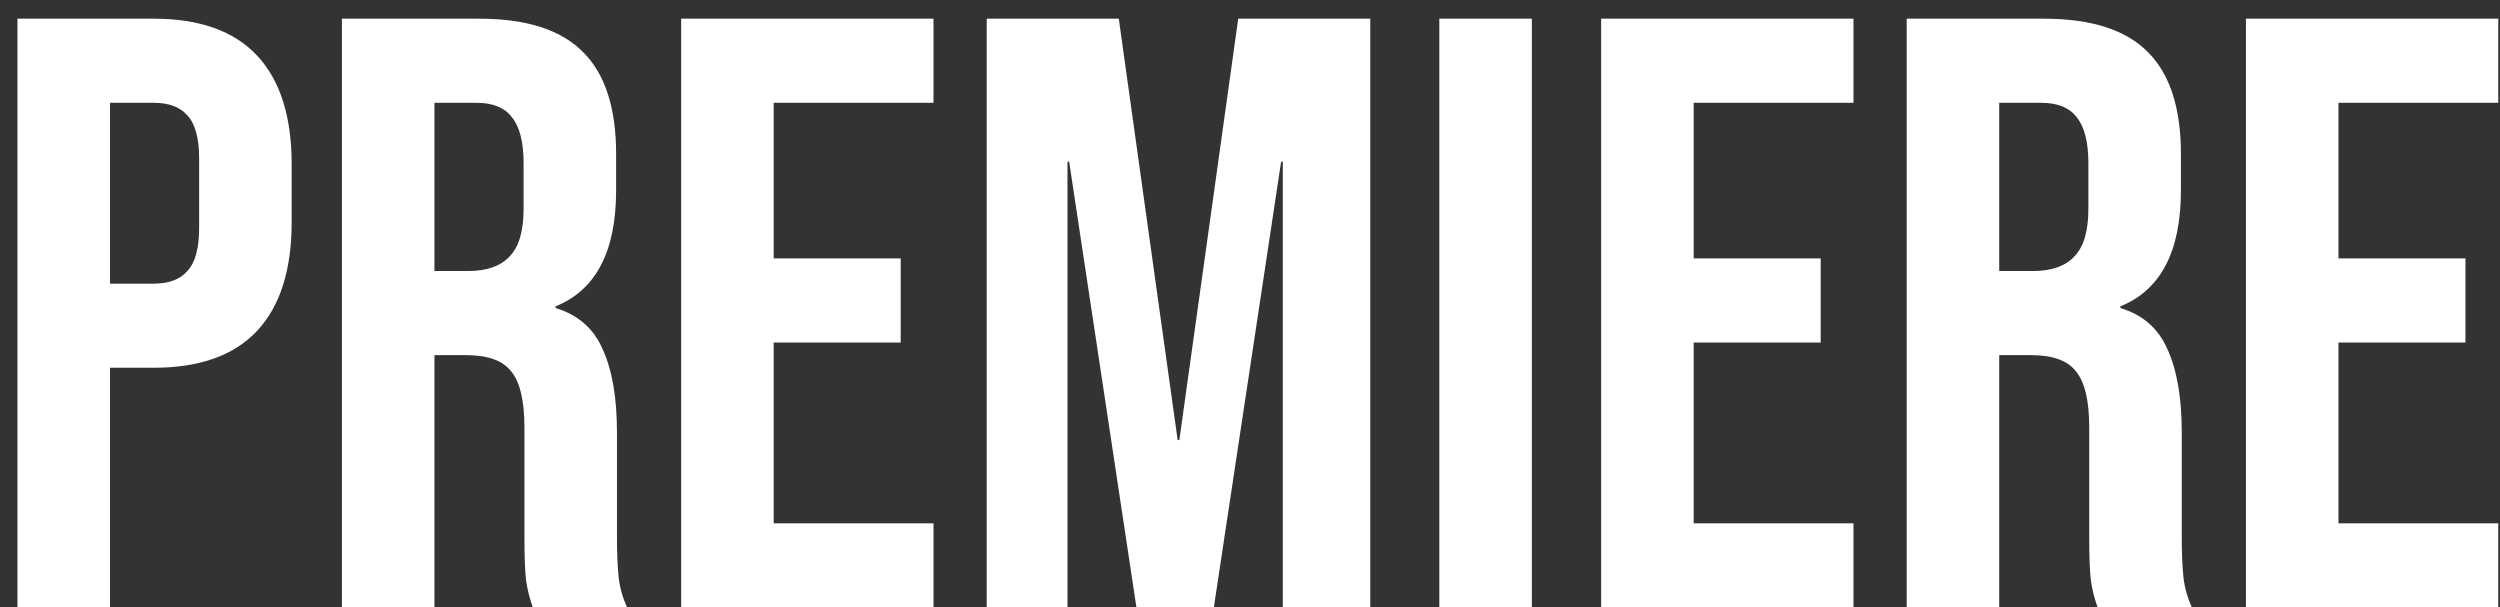 <svg width="107" height="26" viewBox="0 0 107 26" fill="none" xmlns="http://www.w3.org/2000/svg">
<rect x="0" y="0" width="107" height="26" fill="#333333" stroke="none"/>
<path d="M0.747 0.8H6.579C8.547 0.8 10.024 1.328 11.008 2.384C11.992 3.44 12.483 4.988 12.483 7.028V9.512C12.483 11.552 11.992 13.1 11.008 14.156C10.024 15.212 8.547 15.74 6.579 15.74H4.707V26H0.747V0.8ZM6.579 12.14C7.227 12.14 7.707 11.96 8.019 11.6C8.355 11.24 8.523 10.628 8.523 9.764V6.776C8.523 5.912 8.355 5.3 8.019 4.94C7.707 4.58 7.227 4.4 6.579 4.4H4.707V12.14H6.579ZM14.634 0.8H20.502C22.542 0.8 24.03 1.28 24.966 2.24C25.902 3.176 26.37 4.628 26.37 6.596V8.144C26.37 10.76 25.506 12.416 23.778 13.112V13.184C24.738 13.472 25.41 14.06 25.794 14.948C26.202 15.836 26.406 17.024 26.406 18.512V22.94C26.406 23.66 26.43 24.248 26.478 24.704C26.526 25.136 26.646 25.568 26.838 26H22.806C22.662 25.592 22.566 25.208 22.518 24.848C22.47 24.488 22.446 23.84 22.446 22.904V18.296C22.446 17.144 22.254 16.34 21.87 15.884C21.51 15.428 20.874 15.2 19.962 15.2H18.594V26H14.634V0.8ZM20.034 11.6C20.826 11.6 21.414 11.396 21.798 10.988C22.206 10.58 22.41 9.896 22.41 8.936V6.992C22.41 6.08 22.242 5.42 21.906 5.012C21.594 4.604 21.09 4.4 20.394 4.4H18.594V11.6H20.034ZM29.154 0.8H39.954V4.4H33.114V11.06H38.55V14.66H33.114V22.4H39.954V26H29.154V0.8ZM42.232 0.8H47.884L50.404 18.836H50.476L52.996 0.8H58.648V26H54.904V6.92H54.832L51.952 26H48.64L45.76 6.92H45.688V26H42.232V0.8ZM61.603 0.8H65.563V26H61.603V0.8ZM68.529 0.8H79.329V4.4H72.489V11.06H77.925V14.66H72.489V22.4H79.329V26H68.529V0.8ZM81.607 0.8H87.475C89.515 0.8 91.003 1.28 91.939 2.24C92.875 3.176 93.343 4.628 93.343 6.596V8.144C93.343 10.76 92.479 12.416 90.751 13.112V13.184C91.711 13.472 92.383 14.06 92.767 14.948C93.175 15.836 93.379 17.024 93.379 18.512V22.94C93.379 23.66 93.403 24.248 93.451 24.704C93.499 25.136 93.619 25.568 93.811 26H89.779C89.635 25.592 89.539 25.208 89.491 24.848C89.443 24.488 89.419 23.84 89.419 22.904V18.296C89.419 17.144 89.227 16.34 88.843 15.884C88.483 15.428 87.847 15.2 86.935 15.2H85.567V26H81.607V0.8ZM87.007 11.6C87.799 11.6 88.387 11.396 88.771 10.988C89.179 10.58 89.383 9.896 89.383 8.936V6.992C89.383 6.08 89.215 5.42 88.879 5.012C88.567 4.604 88.063 4.4 87.367 4.4H85.567V11.6H87.007ZM96.126 0.8H106.926V4.4H100.086V11.06H105.522V14.66H100.086V22.4H106.926V26H96.126V0.8Z" fill="white"/>
<defs>
<linearGradient id="paint0_linear_91_129" x1="-1" y1="-6" x2="110.904" y2="3.784" gradientUnits="userSpaceOnUse">
<stop/>
</linearGradient>
</defs>
</svg>
